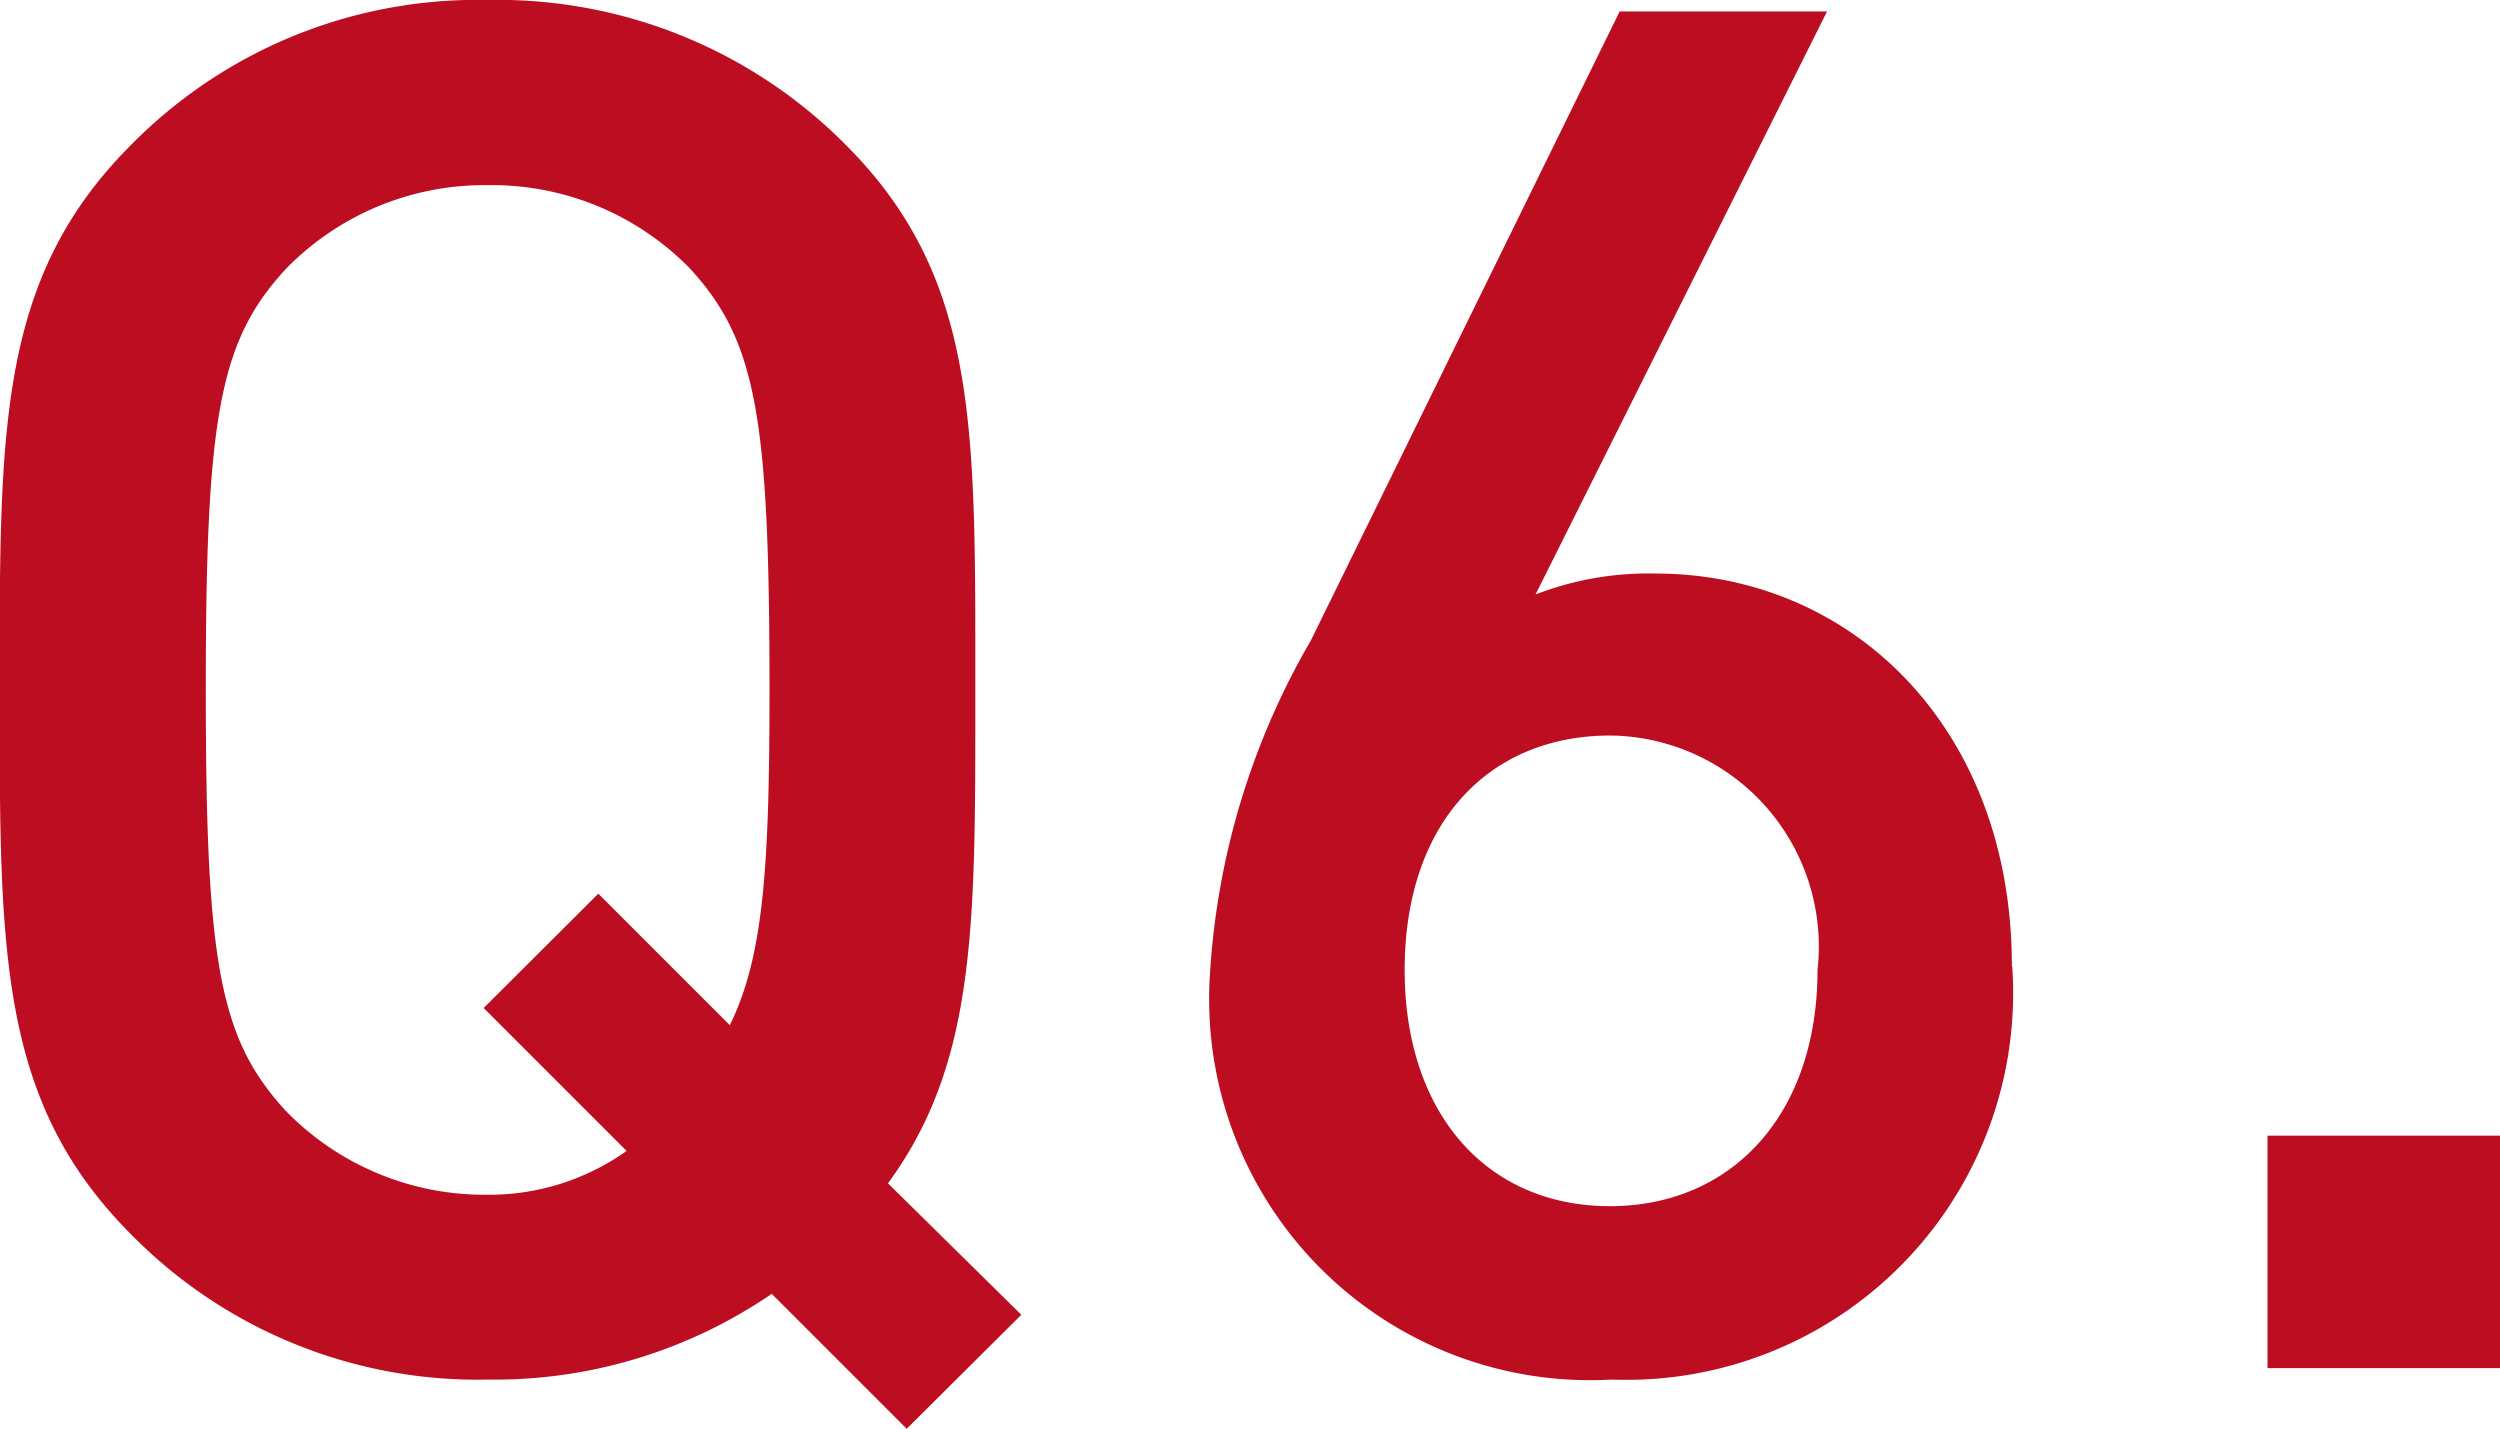 <svg xmlns="http://www.w3.org/2000/svg" width="31.488" height="18" viewBox="0 0 31.488 18">
  <path id="パス_2824" data-name="パス 2824" d="M14.472-.672l-1.68-1.656c1.128-1.536,1.1-3.312,1.1-6.216,0-3.288.048-5.184-1.632-6.864a6.169,6.169,0,0,0-4.512-1.824,6.114,6.114,0,0,0-4.488,1.824c-1.68,1.68-1.656,3.576-1.656,6.864S1.584-3.36,3.264-1.68A6.114,6.114,0,0,0,7.752.144a6.178,6.178,0,0,0,3.576-1.08l1.7,1.7ZM11.3-8.544c0,2.208-.072,3.36-.5,4.224L9.144-5.976,7.7-4.536l1.8,1.8a2.981,2.981,0,0,1-1.752.552A3.488,3.488,0,0,1,5.208-3.24C4.368-4.152,4.2-5.112,4.2-8.544s.168-4.392,1.008-5.3A3.488,3.488,0,0,1,7.752-14.9,3.488,3.488,0,0,1,10.3-13.848C11.136-12.936,11.3-11.976,11.3-8.544Zm15.648,3.48c0-3-2.016-4.944-4.488-4.944a3.933,3.933,0,0,0-1.512.264l3.672-7.344H22.008L18.12-9.168a9.485,9.485,0,0,0-1.272,4.2A4.8,4.8,0,0,0,21.912.144,4.871,4.871,0,0,0,26.952-5.064ZM24.5-5.016c0,1.824-1.08,2.976-2.616,2.976S19.3-3.192,19.3-5.016c0-1.848,1.056-2.952,2.592-2.952A2.657,2.657,0,0,1,24.5-5.016ZM33.1,0V-2.928H30.168V0Z" transform="translate(-1.608 17.232)" fill="#bd0d20"/>
</svg>

